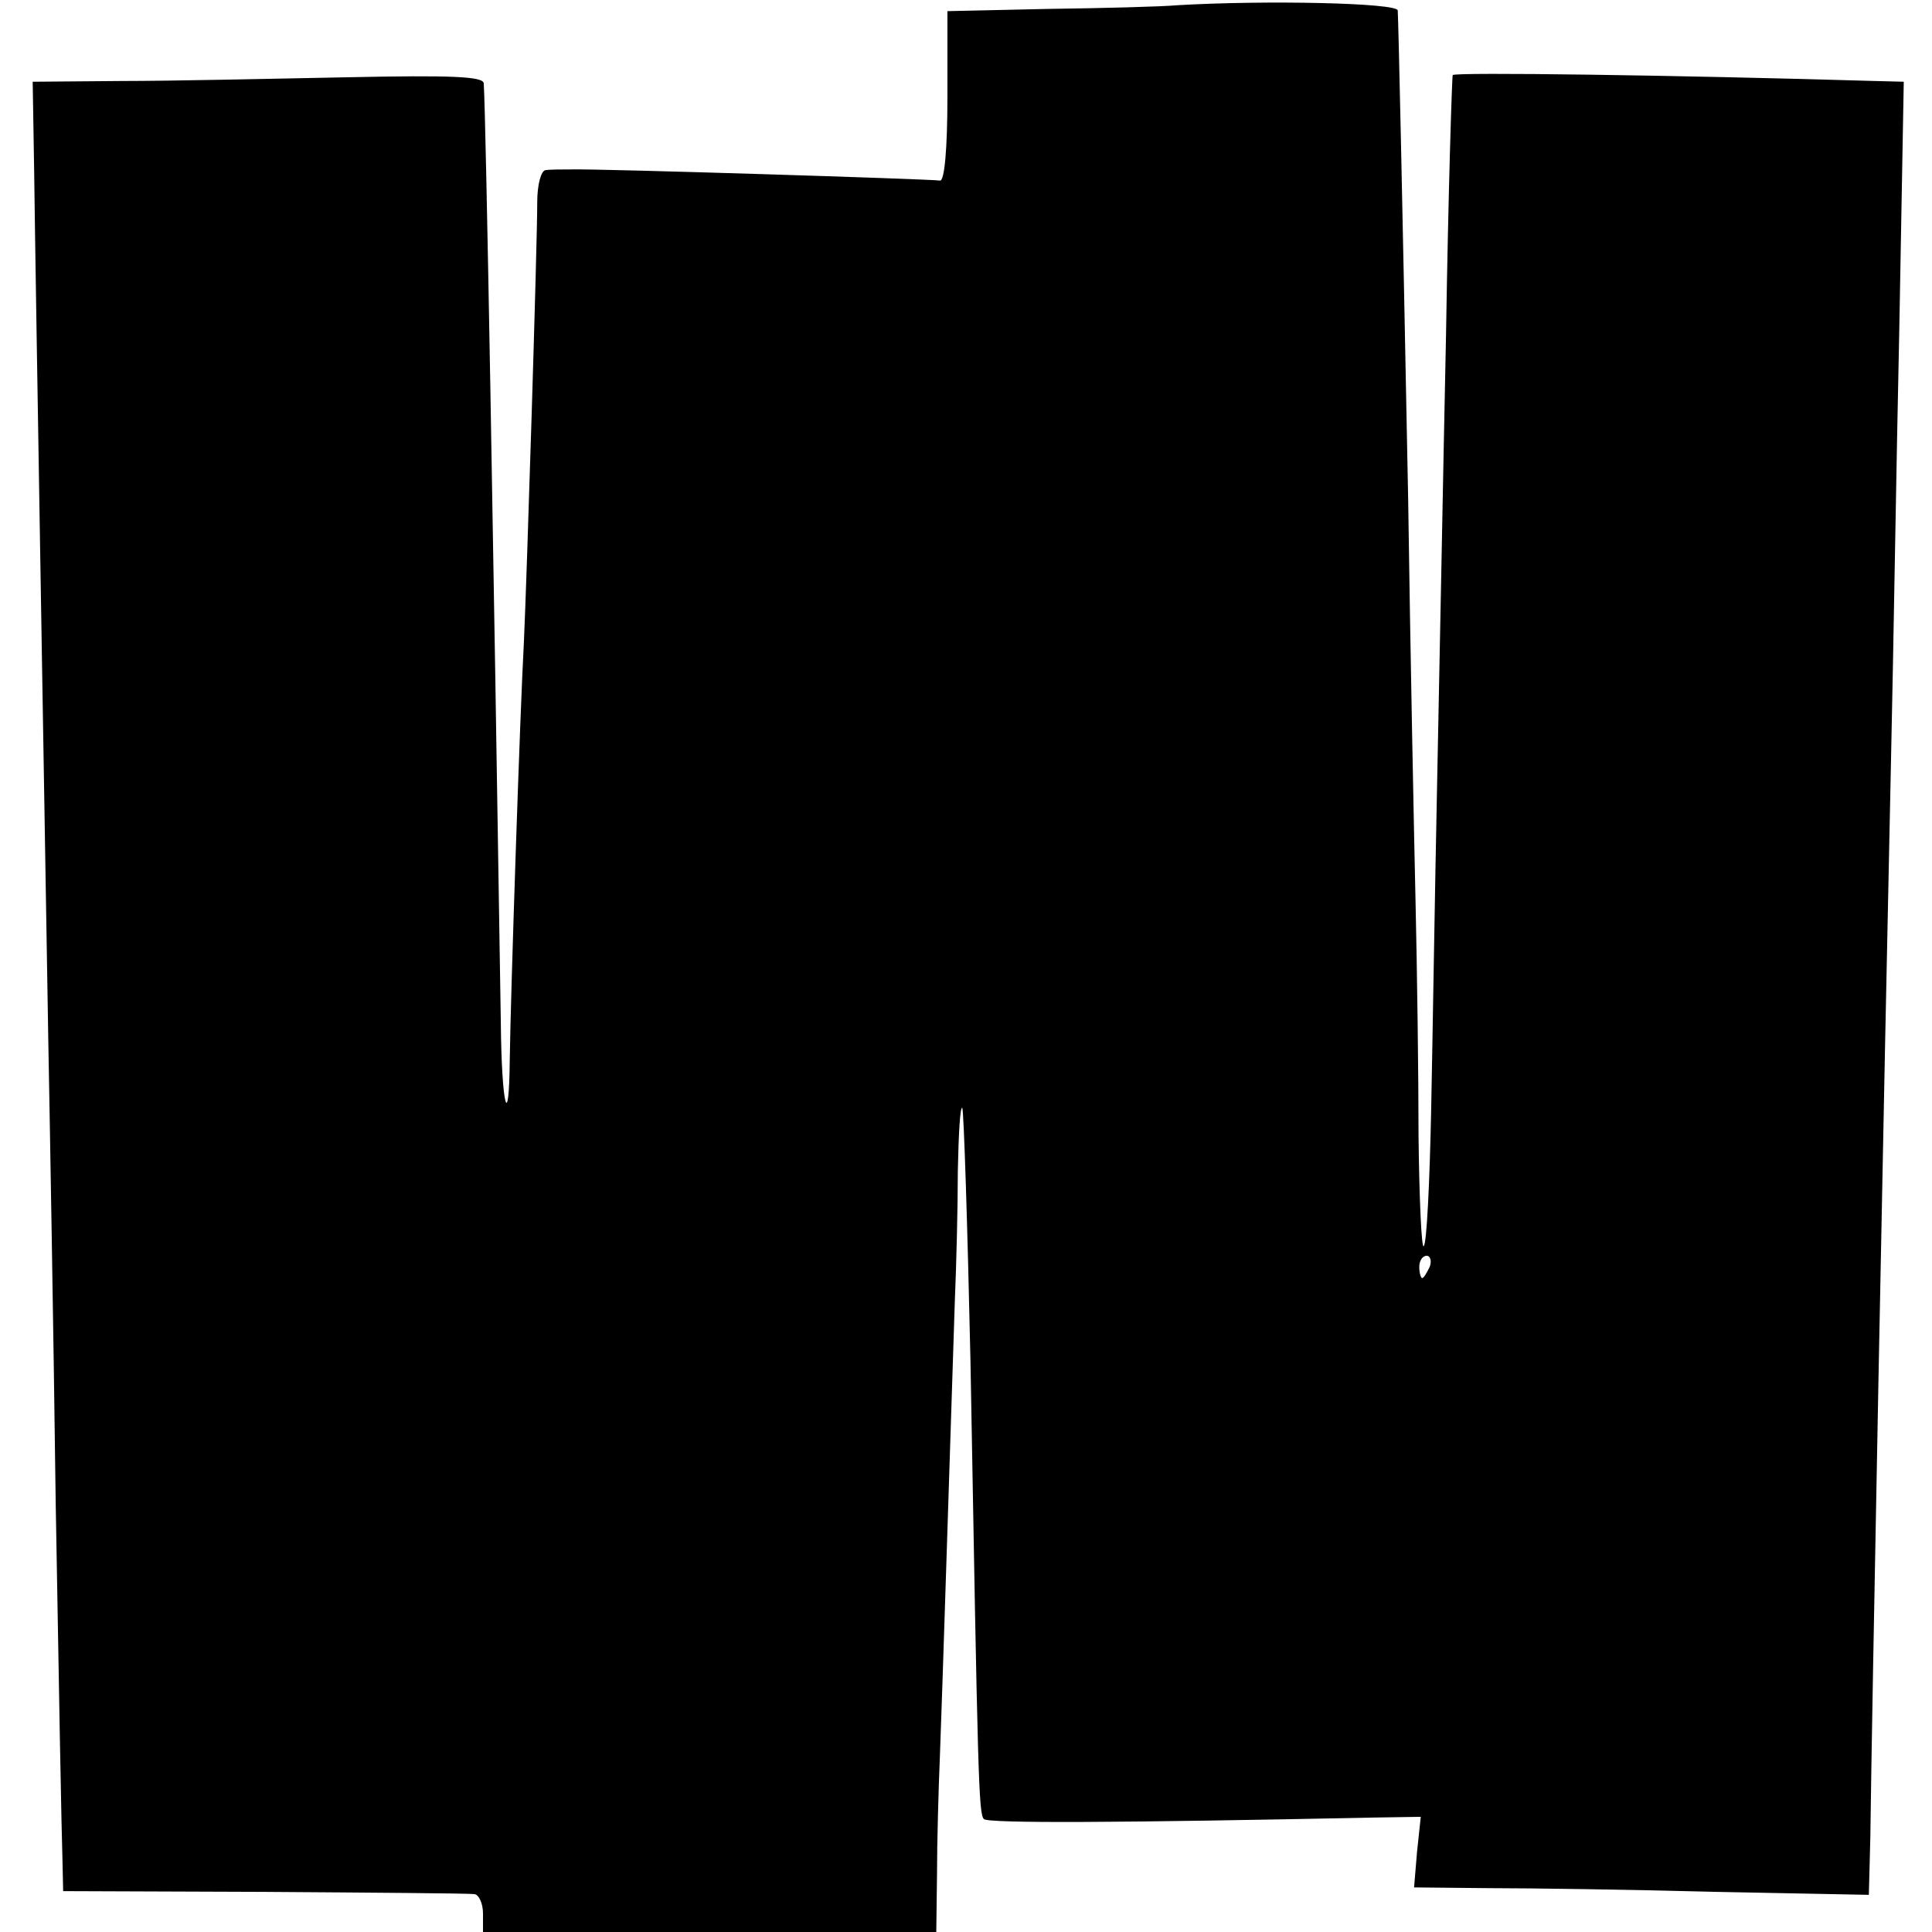 <?xml version="1.0" standalone="no"?>
<!DOCTYPE svg PUBLIC "-//W3C//DTD SVG 20010904//EN"
 "http://www.w3.org/TR/2001/REC-SVG-20010904/DTD/svg10.dtd">
<svg version="1.0" xmlns="http://www.w3.org/2000/svg"
 width="260pt" height="260pt" viewBox="0 0 260 260"
 preserveAspectRatio="xMidYMid meet">
<g transform="translate(0,260) scale(0.1,-0.1)"
fill="#000000" stroke="none">
<path d="M1585 2593 c-22 -2 -101 -4 -175 -5 l-135 -3 0 -115 c0 -71 -4 -114
-10 -113 -12 2 -458 16 -495 15 -14 0 -30 0 -36 -1 -6 -1 -11 -20 -11 -43 0
-58 -14 -506 -18 -593 -5 -89 -18 -480 -19 -562 -1 -99 -11 -61 -12 50 -10
645 -20 1219 -23 1265 -1 9 -42 11 -184 8 -100 -2 -236 -5 -303 -5 l-120 -1 2
-122 c2 -162 15 -920 19 -1168 2 -107 7 -388 10 -625 4 -237 8 -450 9 -475 l1
-45 270 -1 c149 -1 276 -2 283 -3 6 0 12 -12 12 -26 l0 -25 305 0 305 0 1 78
c0 42 2 115 4 162 3 77 13 397 20 610 2 47 4 125 4 174 1 49 3 87 6 85 2 -3 7
-156 11 -340 10 -566 11 -609 18 -617 6 -6 185 -5 524 2 l64 1 -5 -47 -4 -48
101 -1 c56 0 193 -2 306 -5 l205 -4 2 77 c2 168 18 995 28 1458 3 132 7 390
11 573 l6 332 -39 1 c-271 8 -564 12 -568 8 -1 -2 -6 -159 -9 -349 -4 -190 -9
-462 -12 -605 -3 -143 -6 -340 -8 -438 -2 -98 -6 -181 -10 -184 -3 -4 -6 63
-7 148 0 85 -2 226 -4 314 -2 88 -7 333 -10 545 -8 417 -13 639 -14 656 -1 10
-175 14 -296 7z m339 -1698 c-4 -8 -8 -15 -10 -15 -2 0 -4 7 -4 15 0 8 4 15
10 15 5 0 7 -7 4 -15z"/>
</g>
</svg>
